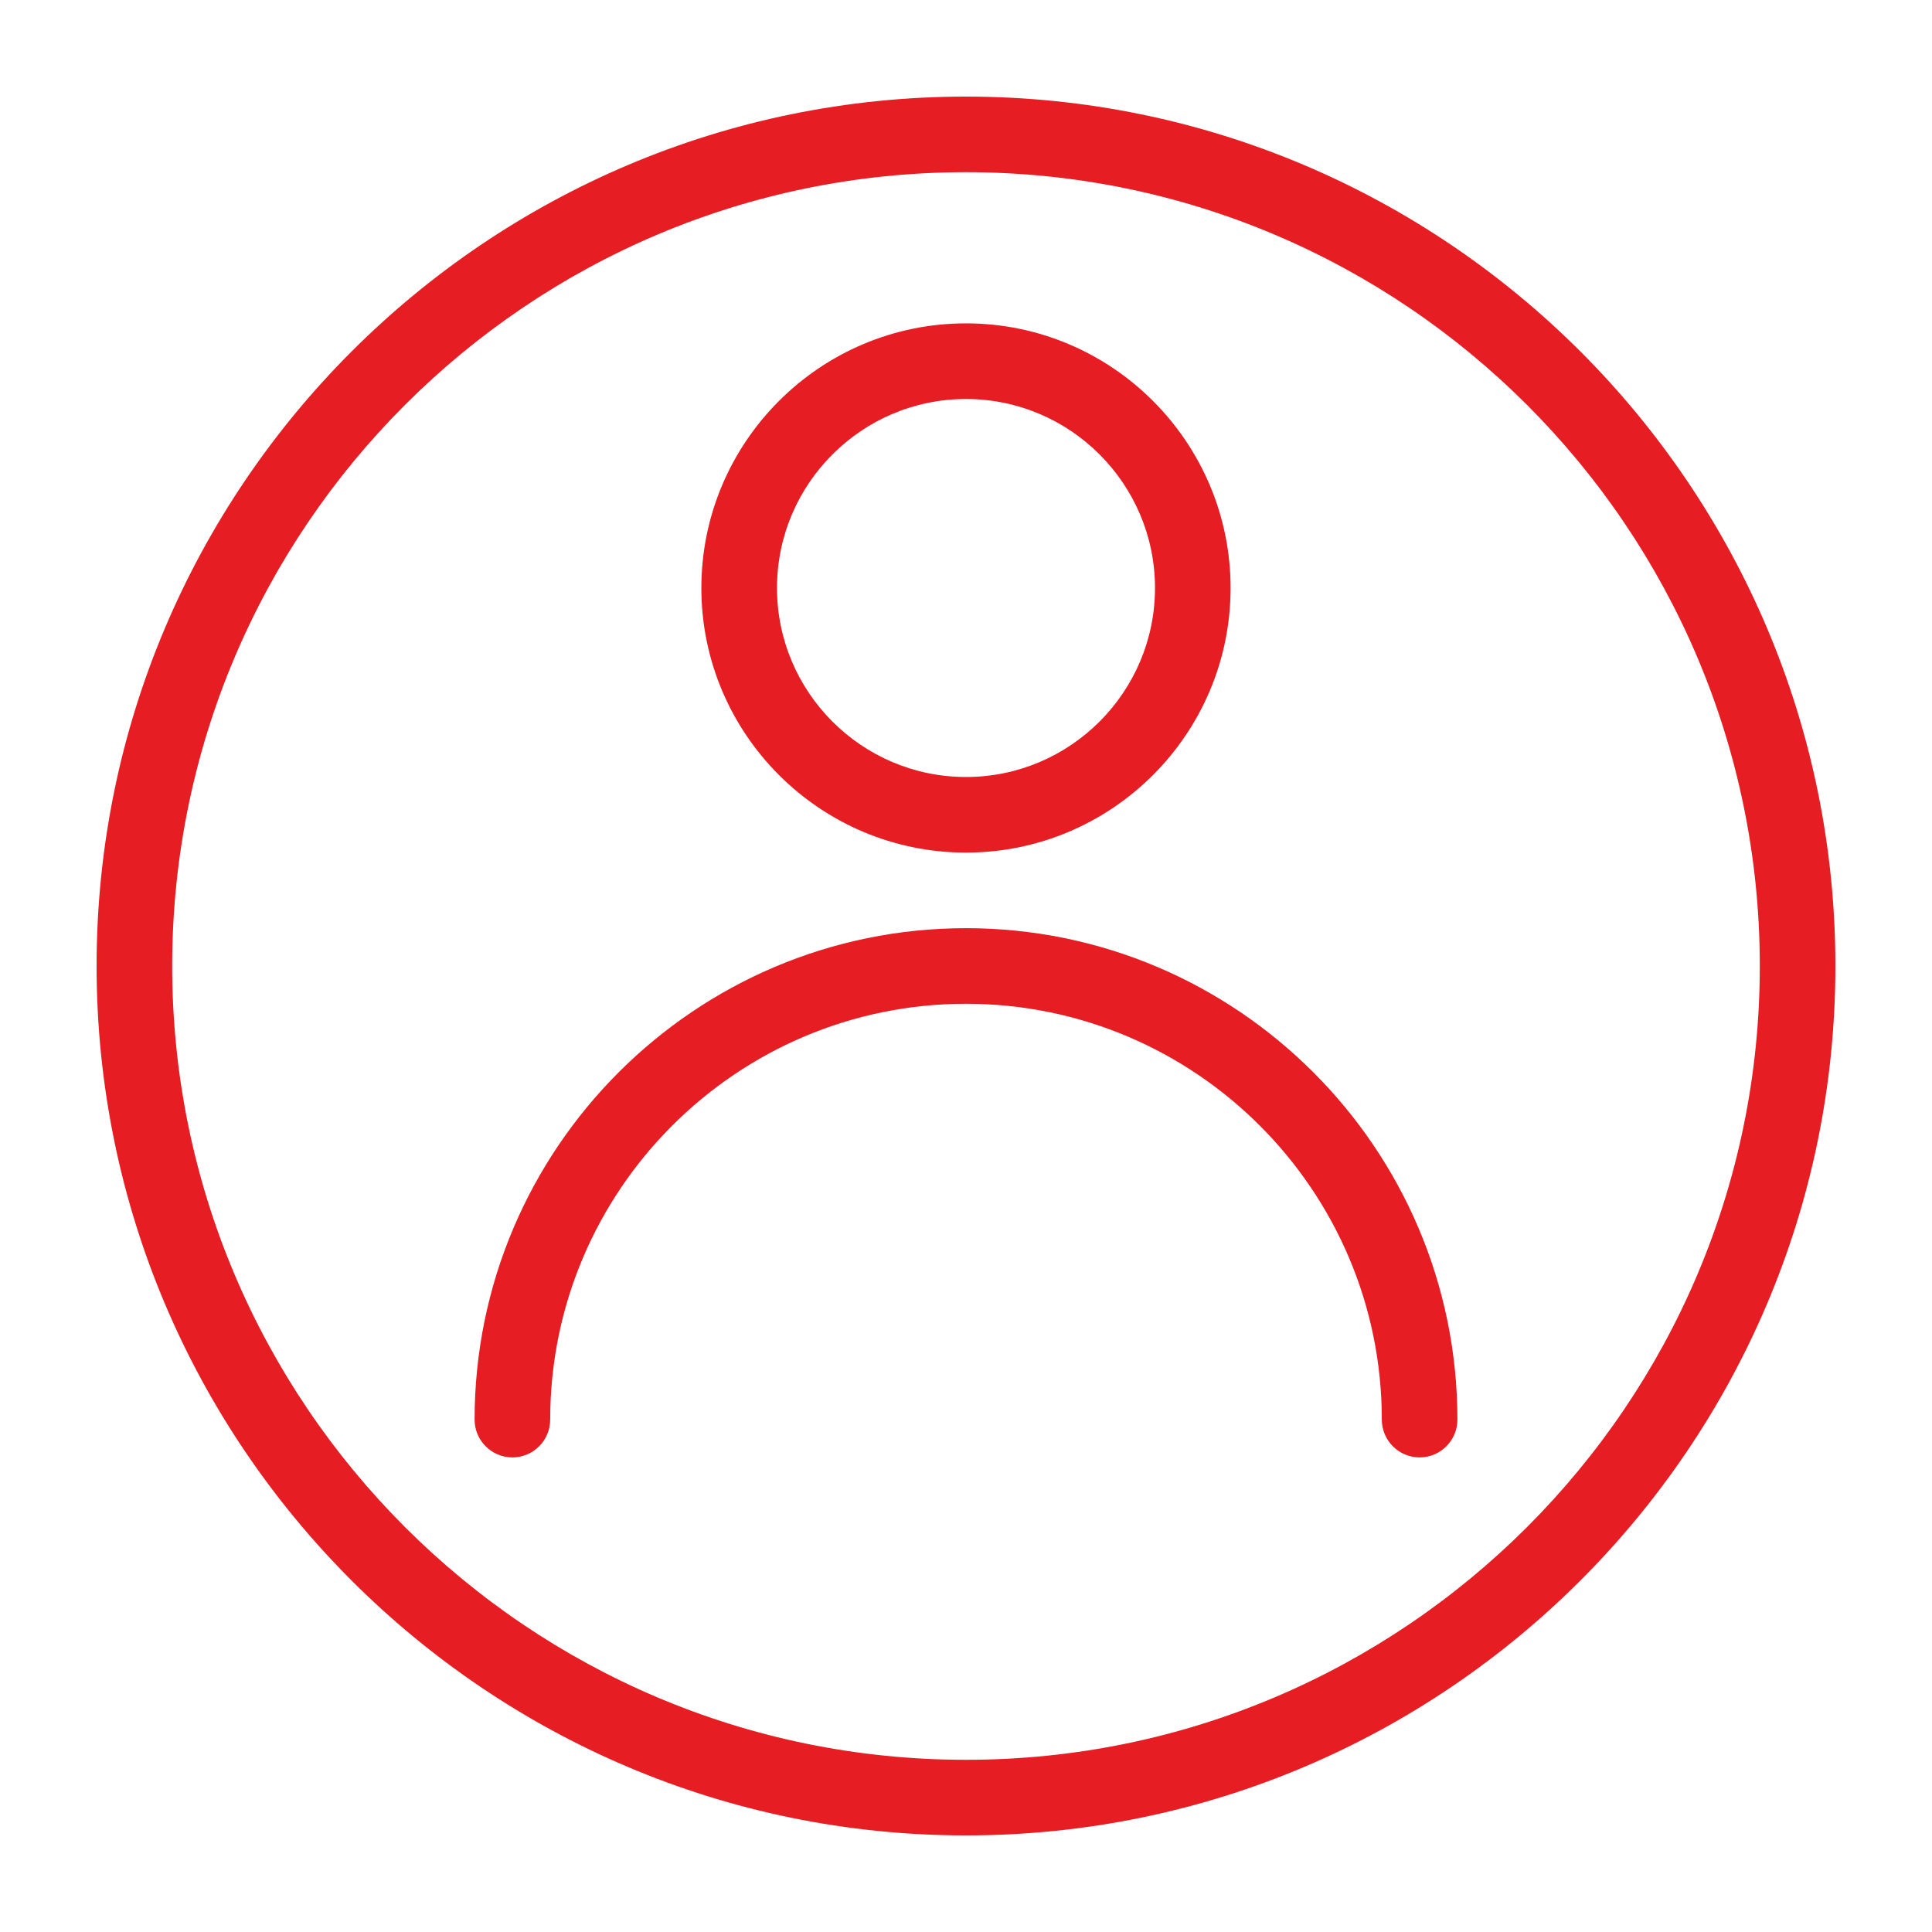 <svg width="40" height="40" viewBox="0 0 40 40" fill="none" xmlns="http://www.w3.org/2000/svg">
<path d="M20 2C10.075 2 2 10.075 2 20C2 29.925 10.075 38 20 38C29.925 38 38 29.925 38 20C38 10.075 29.925 2 20 2ZM20 36.435C10.937 36.435 3.565 29.063 3.565 20C3.565 10.937 10.937 3.565 20 3.565C29.063 3.565 36.435 10.937 36.435 20C36.435 29.063 29.063 36.435 20 36.435Z" fill="#E61D22"/>
<path d="M20 19.217C14.39 19.217 9.826 23.782 9.826 29.391C9.826 29.823 10.177 30.174 10.609 30.174C11.041 30.174 11.391 29.823 11.391 29.391C11.391 24.644 15.253 20.782 20 20.782C24.747 20.782 28.609 24.644 28.609 29.391C28.609 29.823 28.959 30.174 29.392 30.174C29.823 30.174 30.174 29.823 30.174 29.391C30.174 23.782 25.61 19.217 20 19.217Z" fill="#E61D22"/>
<path d="M20 6.695C16.979 6.695 14.521 9.153 14.521 12.174C14.521 15.194 16.979 17.652 20 17.652C23.021 17.652 25.478 15.194 25.478 12.174C25.478 9.153 23.021 6.695 20 6.695ZM20 16.087C17.843 16.087 16.087 14.331 16.087 12.174C16.087 10.017 17.843 8.261 20 8.261C22.157 8.261 23.913 10.017 23.913 12.174C23.913 14.331 22.157 16.087 20 16.087Z" fill="#E61D22"/>
</svg>

